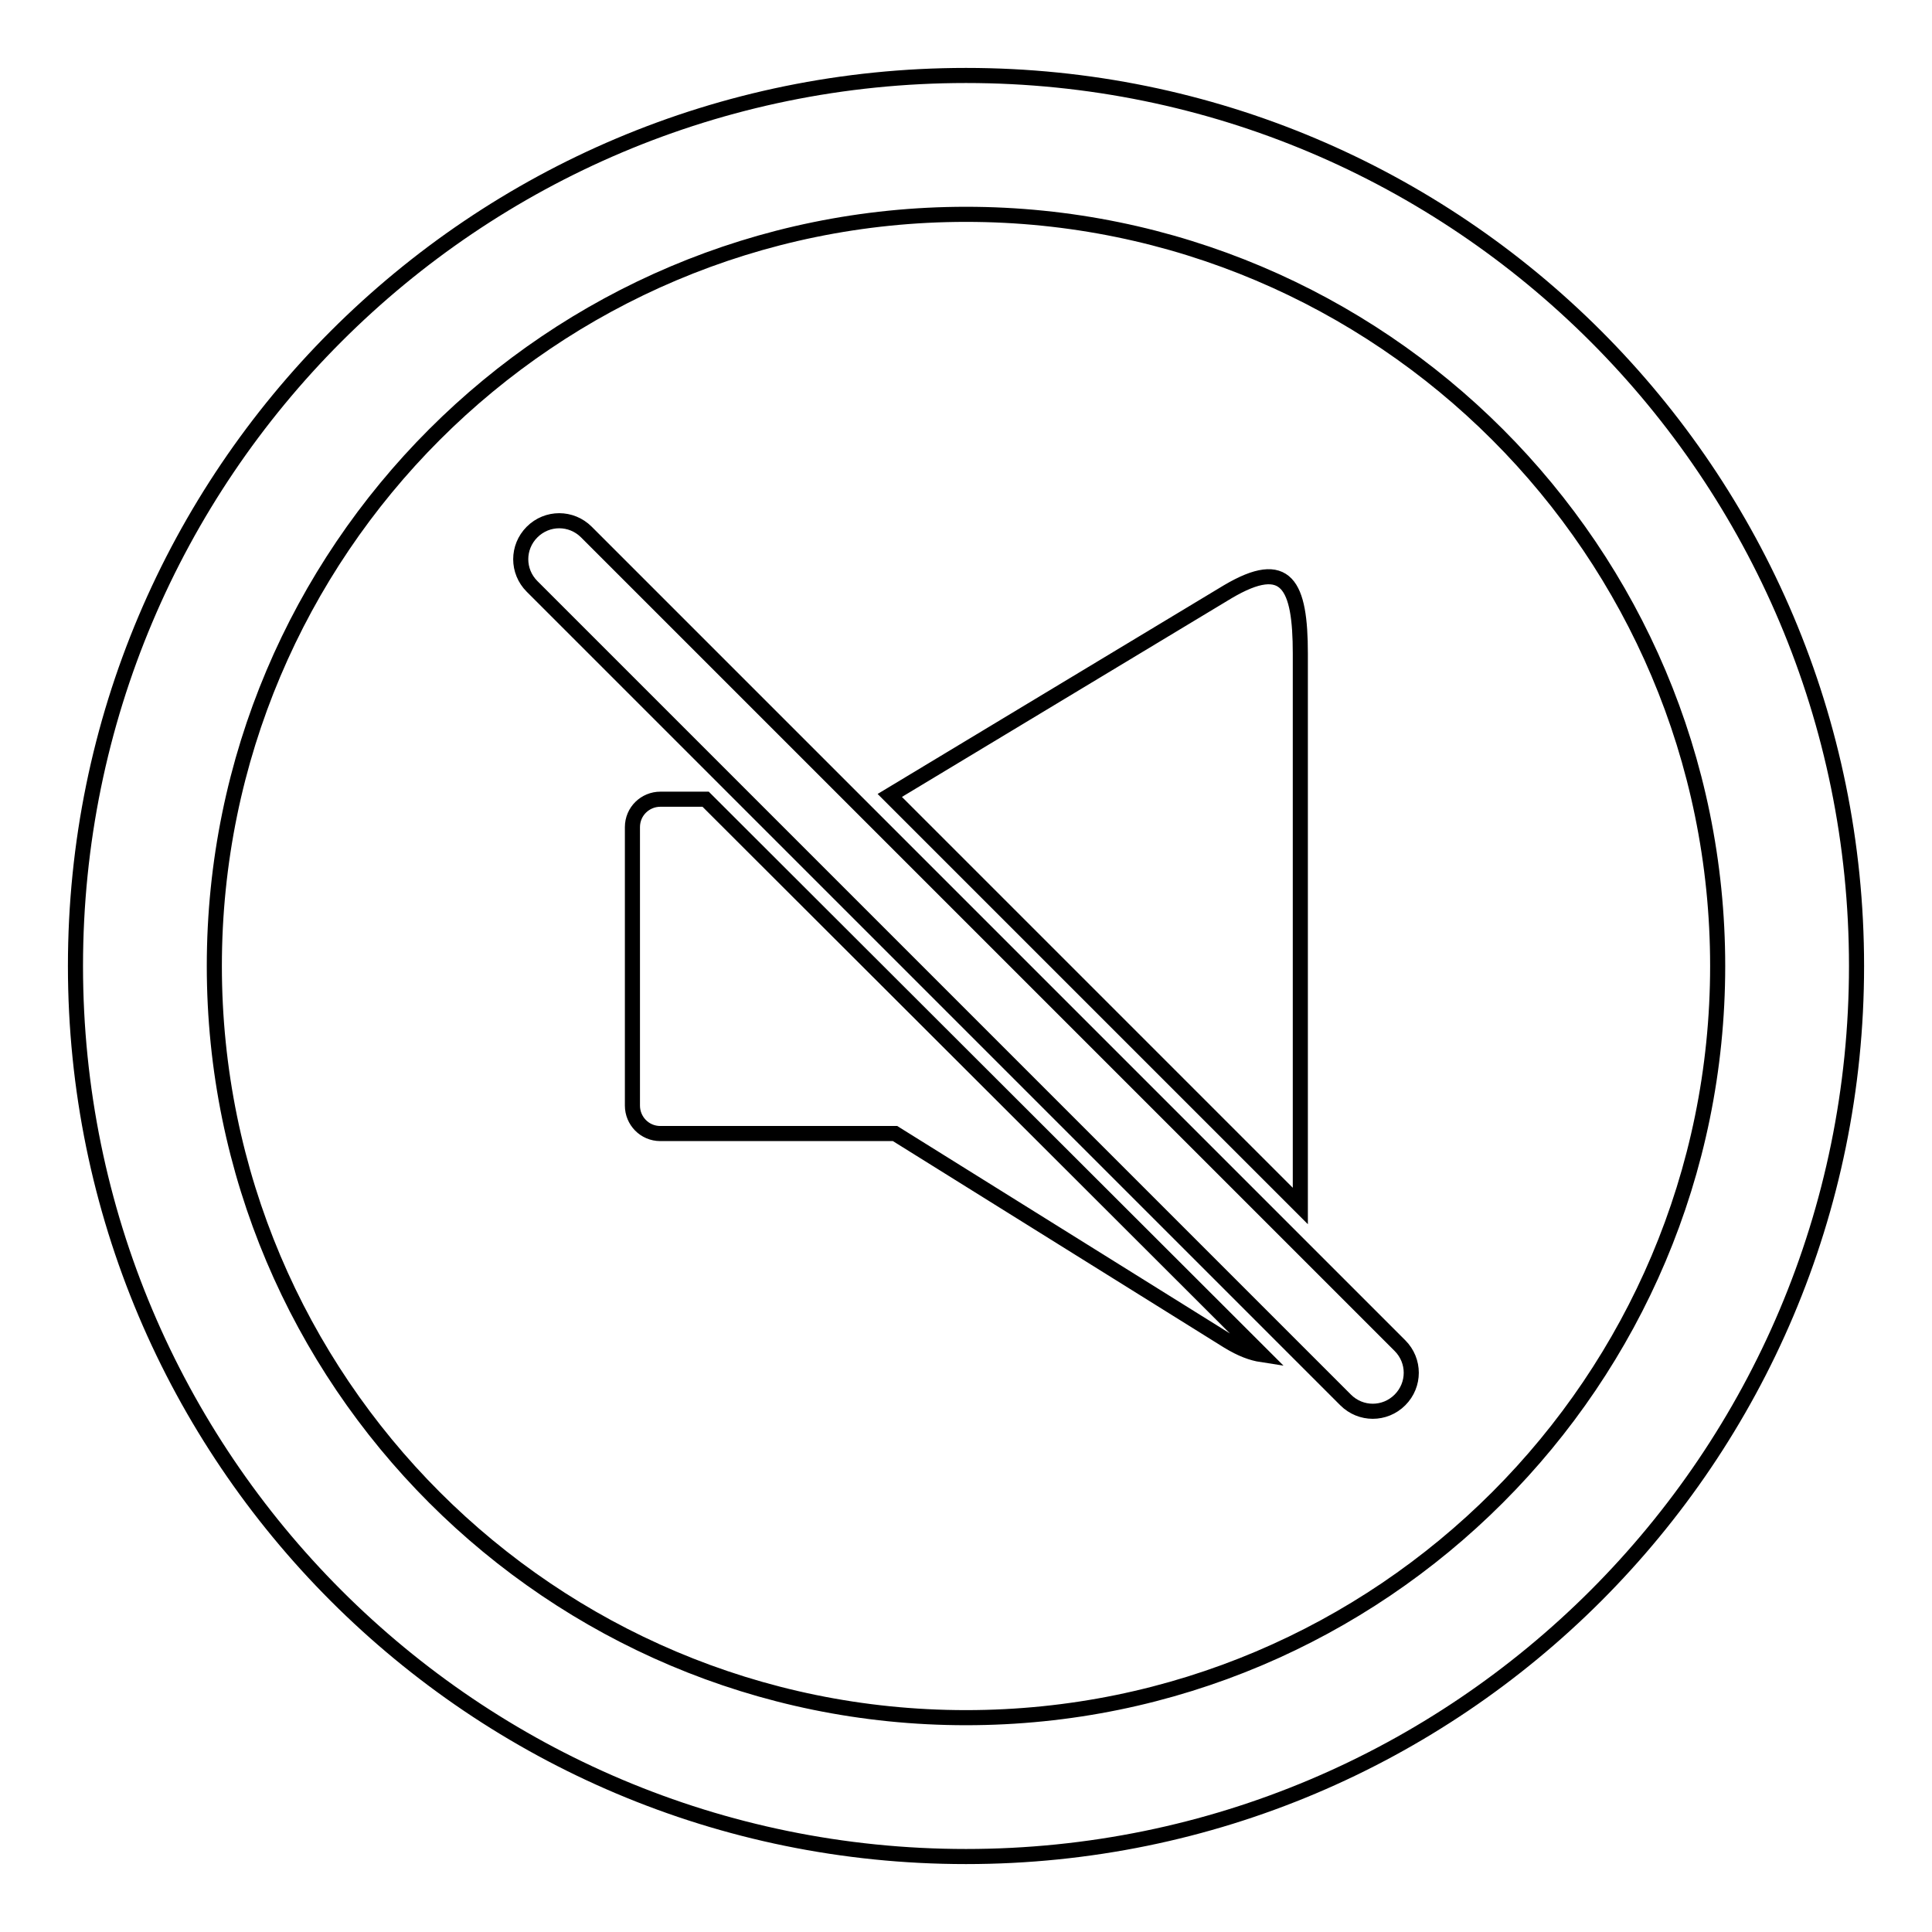 <?xml version="1.0" encoding="utf-8"?>
<!-- Svg Vector Icons : http://www.onlinewebfonts.com/icon -->
<!DOCTYPE svg PUBLIC "-//W3C//DTD SVG 1.1//EN" "http://www.w3.org/Graphics/SVG/1.1/DTD/svg11.dtd">
<svg version="1.1" xmlns="http://www.w3.org/2000/svg" xmlns:xlink="http://www.w3.org/1999/xlink" x="0px" y="0px" viewBox="0 0 256 256" enable-background="new 0 0 256 256" xml:space="preserve">
<g> <path stroke-width="2" fill-opacity="0" stroke="#000000"  d="M128,10C62.8,10,10,62.8,10,128c0,65.2,52.8,118,118,118c65.2,0,118-52.8,118-118C246,62.8,193.2,10,128,10 z M128,227.6c-55,0-99.6-44.6-99.6-99.6S73,28.4,128,28.4S227.6,73,227.6,128S183,227.6,128,227.6z M185.5,178.3L77.7,70.5 c-2-2-5.2-2-7.2,0c-2,2-2,5.2,0,7.2l107.8,107.8c2,2,5.2,2,7.2,0C187.5,183.5,187.5,180.3,185.5,178.3z M172.3,159.8V86.6 c0-9.1-1.8-12.8-9.6-8.2l-44.8,27L172.3,159.8z M93.5,105.9h-6c-2,0-3.7,1.6-3.7,3.7v36.9c0,2,1.6,3.7,3.7,3.7h31.1l44.1,27.5 c1.8,1.1,3.2,1.6,4.5,1.8L93.5,105.9z M185.5,178.3L77.7,70.5c-2-2-5.2-2-7.2,0c-2,2-2,5.2,0,7.2l107.8,107.8c2,2,5.2,2,7.2,0 C187.5,183.5,187.5,180.3,185.5,178.3z"/></g>
</svg>